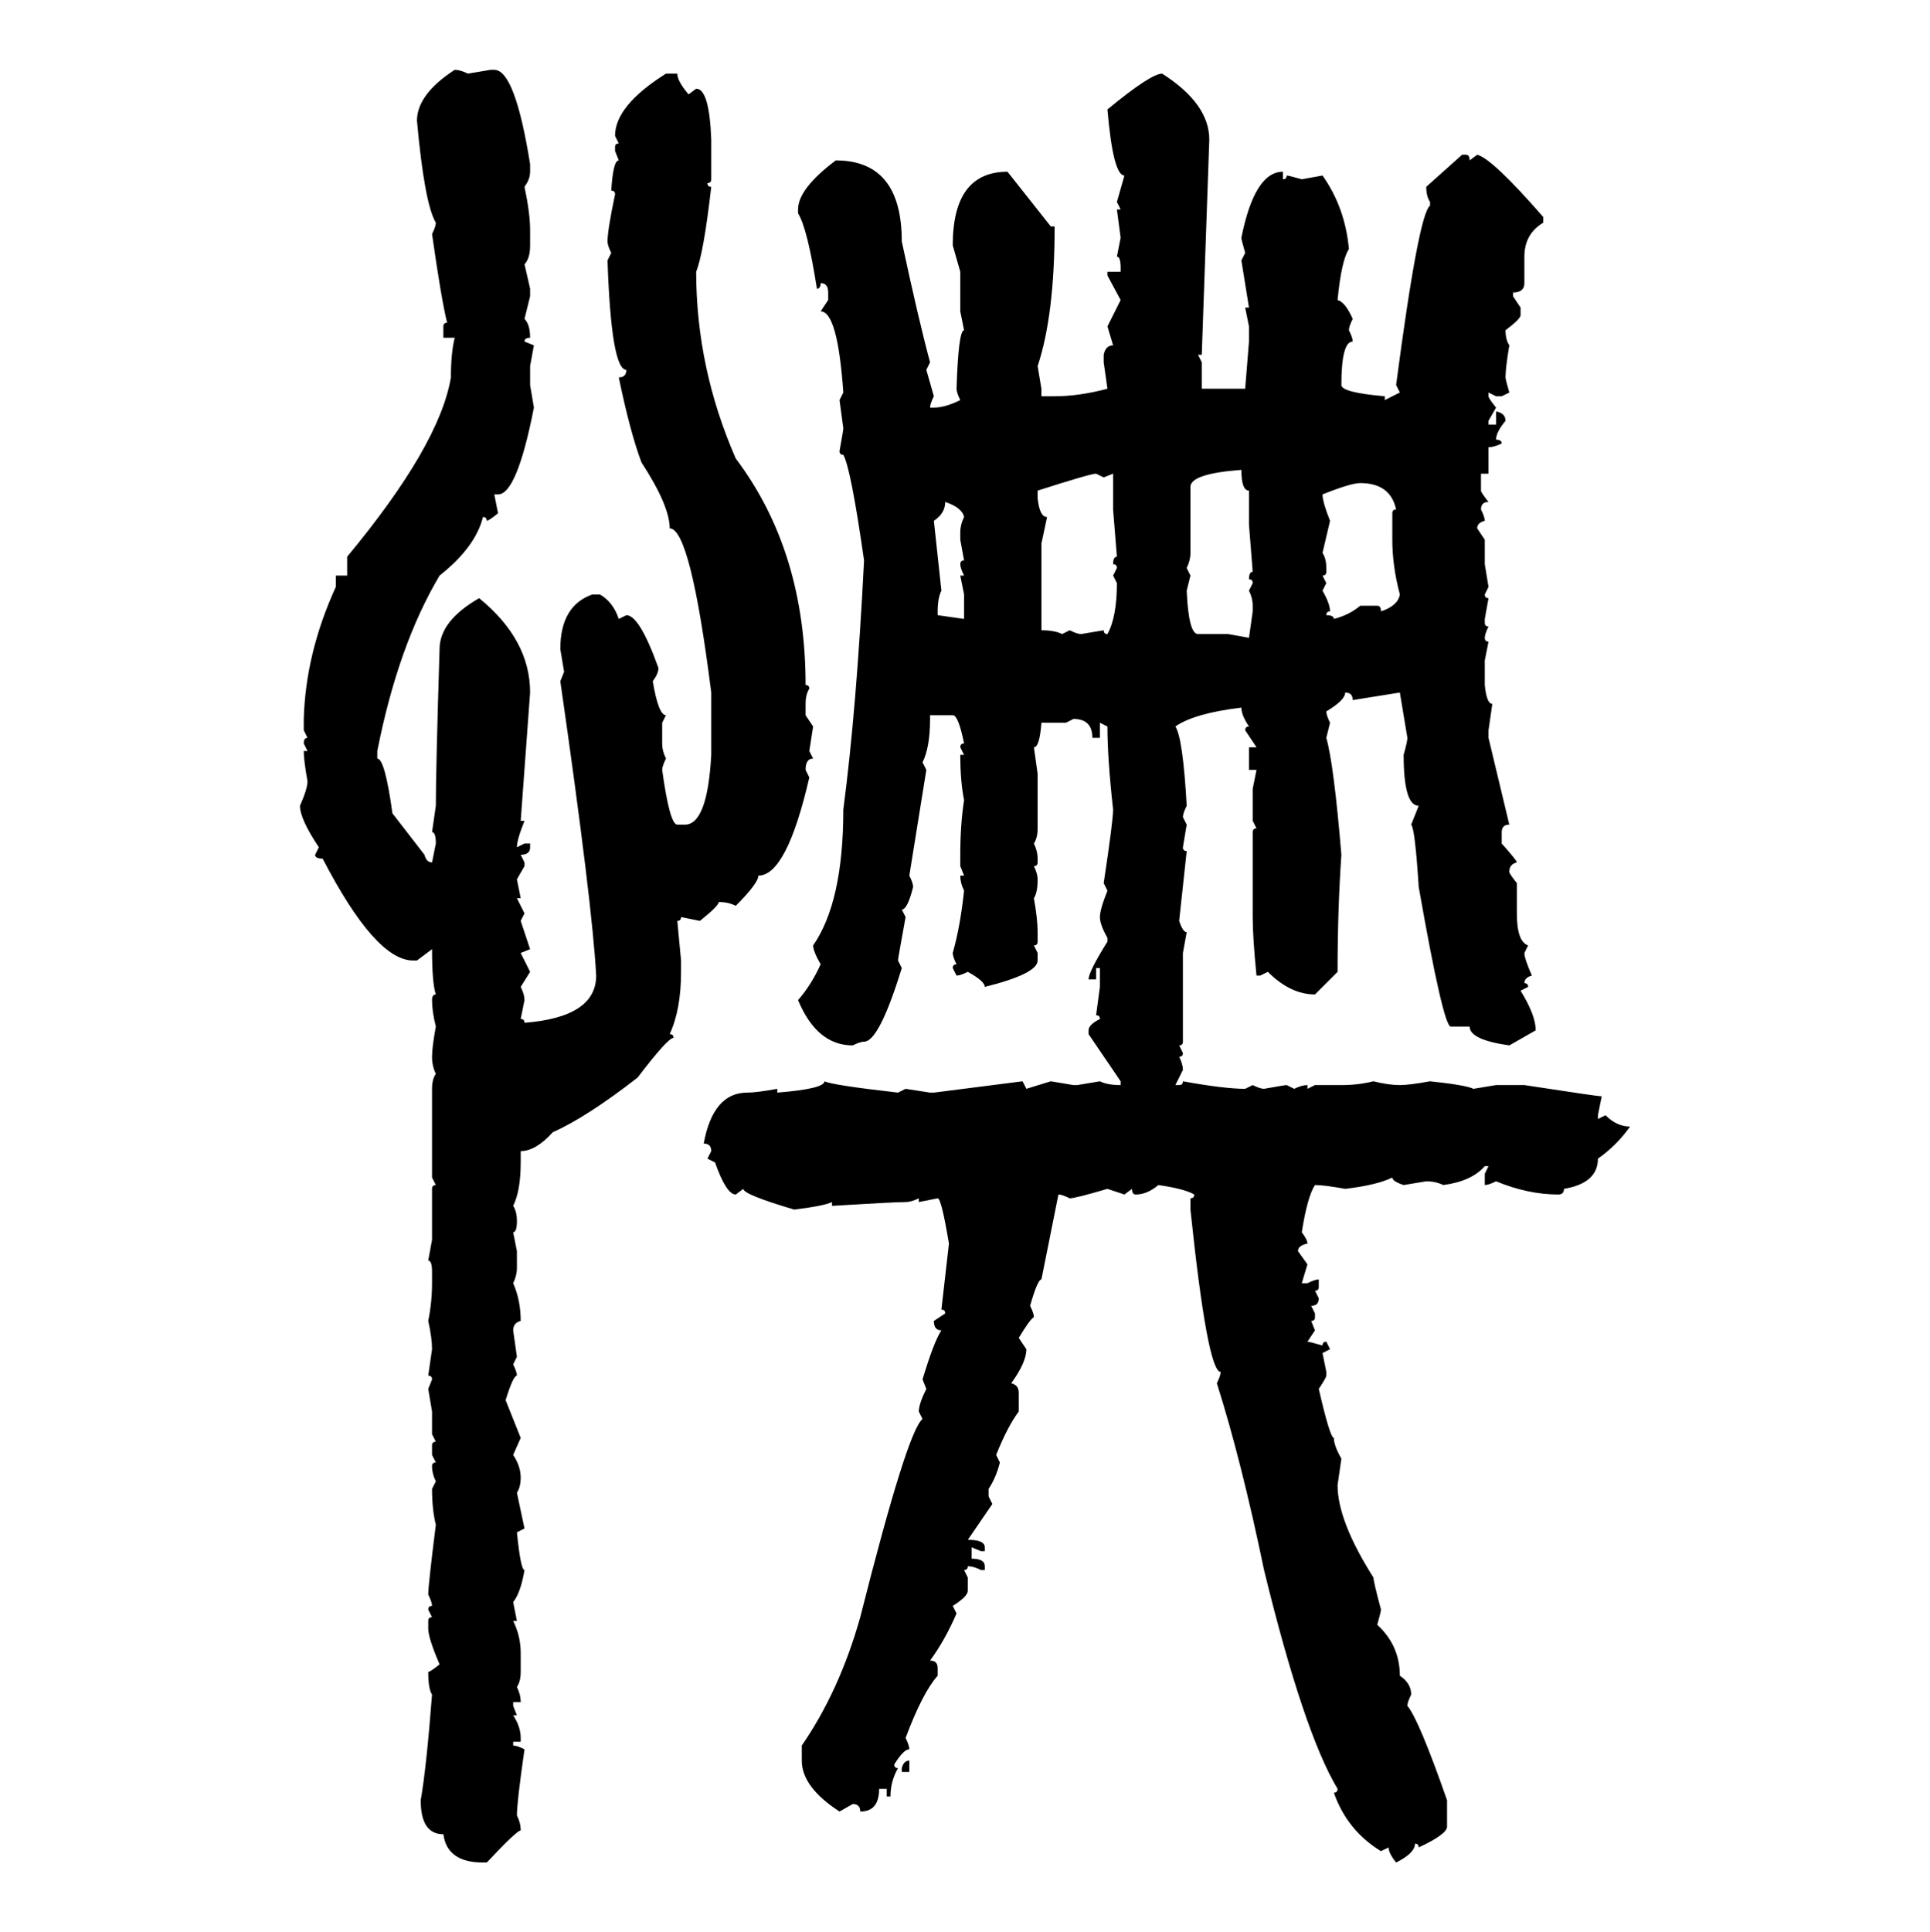 <svg xmlns="http://www.w3.org/2000/svg" xmlns:xlink="http://www.w3.org/1999/xlink" width="299.707" height="300"><path d="M70.61 10.84L70.61 10.84Q71.48 10.84 72.66 11.43L72.66 11.43L76.17 10.84L76.76 10.84Q79.98 10.84 82.32 25.49L82.32 25.49L82.32 26.66Q82.32 27.83 81.45 29.00L81.45 29.00Q82.32 33.11 82.32 35.74L82.32 35.74L82.32 38.09Q82.32 40.14 81.45 41.02L81.45 41.02L82.32 44.82L82.32 46.00L81.45 49.51Q82.32 50.39 82.32 52.44L82.32 52.44Q81.45 52.44 81.45 53.03L81.45 53.03L82.91 53.61L82.32 56.84L82.32 59.77L82.91 63.28Q80.27 76.76 77.34 76.76L77.34 76.76L76.76 76.76L77.34 79.69Q75.88 80.86 75.59 80.86L75.59 80.86Q75.59 80.27 75 80.27L75 80.27Q73.83 84.96 68.26 89.36L68.26 89.36Q61.82 100.20 58.59 116.60L58.59 116.60L58.59 117.77Q59.77 117.77 60.94 126.27L60.94 126.27L65.92 132.71Q66.21 133.89 67.09 133.89L67.09 133.89L67.68 130.96Q67.68 129.20 67.09 129.20L67.09 129.20L67.68 125.10Q67.68 119.53 68.26 100.78L68.26 100.78Q68.26 96.39 74.41 92.87L74.41 92.87Q82.32 99.32 82.32 107.52L82.32 107.52L80.86 127.44L81.45 127.44Q80.27 130.37 80.27 131.54L80.27 131.54L81.45 130.96L82.32 130.96L82.32 131.54Q82.32 132.71 80.86 132.71L80.86 132.71L81.45 133.89L81.45 134.47L80.27 136.52L80.86 139.45L80.27 139.45L81.45 141.80L80.86 142.97L82.32 147.36L80.86 147.95L82.32 150.88L80.86 153.22Q81.45 154.39 81.45 155.27L81.45 155.27L80.86 158.20Q81.45 158.20 81.45 158.79L81.45 158.79Q92.58 157.91 92.58 151.46L92.58 151.46Q91.99 140.33 87.01 105.76L87.01 105.76L87.60 104.30L87.01 100.78Q87.01 94.04 91.99 92.29L91.99 92.29L93.16 92.29Q95.21 93.46 96.09 96.09L96.09 96.09L97.27 95.51Q99.32 95.51 102.25 103.71L102.25 103.71Q102.25 104.59 101.37 105.76L101.37 105.76Q102.25 111.04 103.42 111.04L103.42 111.04L102.83 112.21L102.83 115.43Q102.83 116.60 103.42 117.77L103.42 117.77Q102.83 118.95 102.83 119.53L102.83 119.53Q104.00 128.03 105.18 128.03L105.18 128.03L106.35 128.03Q109.86 128.03 110.45 117.19L110.45 117.19L110.45 107.52Q107.23 82.03 104.00 82.03L104.00 82.03Q104.00 78.52 99.61 71.78L99.61 71.78Q97.85 67.09 96.09 58.59L96.09 58.59Q97.27 58.59 97.27 57.42L97.27 57.42Q94.92 57.42 94.34 40.43L94.34 40.43L94.92 39.26Q94.34 38.09 94.34 37.50L94.34 37.50Q94.34 35.74 95.51 30.18L95.51 30.18Q95.51 29.59 94.92 29.59L94.92 29.59Q95.21 24.90 96.09 24.90L96.09 24.90L95.51 23.44L95.51 22.85Q95.51 22.27 96.09 22.27L96.09 22.27L95.51 21.09Q95.51 16.41 103.42 11.43L103.42 11.43L105.18 11.43Q105.18 12.60 106.93 14.65L106.93 14.65L108.11 13.77Q110.16 13.77 110.45 21.68L110.45 21.68L110.45 27.83Q110.45 28.42 109.86 28.42L109.86 28.42Q109.86 29.00 110.45 29.00L110.45 29.00Q109.28 39.26 108.11 42.19L108.11 42.19Q108.11 57.13 114.26 71.19L114.26 71.19Q125.10 85.55 125.10 106.35L125.10 106.35Q125.68 106.35 125.68 106.93L125.68 106.93Q125.10 107.81 125.10 109.28L125.10 109.28L125.10 111.04L126.27 112.79L125.68 116.60L126.27 117.77Q125.10 117.77 125.10 119.53L125.10 119.53L125.68 120.70Q122.17 135.94 117.77 135.94L117.77 135.94Q117.77 137.11 114.26 140.63L114.26 140.63Q113.09 140.04 111.62 140.04L111.62 140.04Q111.62 140.63 108.69 142.97L108.69 142.97L105.76 142.38Q105.76 142.97 105.18 142.97L105.18 142.97L105.76 149.12L105.76 150.88Q105.76 156.74 104.00 160.55L104.00 160.55Q104.59 160.55 104.59 161.13L104.59 161.13Q103.71 161.13 99.02 167.29L99.02 167.29Q91.11 173.44 85.84 175.78L85.84 175.78Q83.20 178.71 80.86 178.71L80.86 178.71L80.86 180.47Q80.86 184.86 79.69 187.21L79.69 187.21Q80.27 188.09 80.27 189.55L80.27 189.55Q80.27 191.31 79.69 191.31L79.69 191.31L80.27 194.24L80.27 196.88Q80.27 198.05 79.69 199.22L79.69 199.22Q80.86 201.86 80.86 205.08L80.86 205.08Q79.69 205.37 79.69 206.54L79.69 206.54L80.27 210.64L79.69 211.82Q80.27 212.99 80.27 213.57L80.27 213.57Q79.69 213.57 78.52 217.38L78.52 217.38L80.86 223.24L79.69 225.88Q80.86 227.64 80.86 229.39L80.86 229.39Q80.86 230.86 80.27 231.74L80.27 231.74L81.45 237.30L80.27 237.89Q80.86 243.75 81.45 243.75L81.45 243.75Q80.86 247.27 79.69 248.73L79.69 248.73L80.27 251.66L79.69 251.66Q80.86 254.00 80.86 256.64L80.86 256.64L80.86 259.57Q80.86 261.04 80.27 261.91L80.27 261.91Q80.86 263.09 80.86 264.26L80.86 264.26L79.69 264.26L79.69 264.84L80.27 266.31L79.69 266.31Q80.86 268.07 80.86 269.82L80.86 269.82L80.86 270.41L79.69 270.41L79.69 271.00Q80.27 271.00 81.45 271.58L81.45 271.58Q80.27 279.79 80.27 281.84L80.27 281.84Q80.86 283.01 80.86 284.18L80.86 284.18Q80.27 284.18 75.59 289.16L75.59 289.16L75 289.16Q69.43 289.16 68.85 284.77L68.85 284.77Q65.33 284.77 65.33 279.49L65.33 279.49Q66.21 274.51 67.09 263.09L67.09 263.09Q66.50 262.21 66.50 259.57L66.50 259.57Q66.80 259.57 68.26 258.40L68.26 258.40Q66.50 254.30 66.50 252.83L66.50 252.83L66.50 251.66Q66.50 251.07 67.09 251.07L67.09 251.07L66.50 249.90Q66.50 249.32 67.09 249.32L67.09 249.32Q67.09 248.73 66.50 247.56L66.50 247.56Q66.50 246.09 67.68 236.72L67.68 236.72Q67.09 234.38 67.09 231.15L67.09 231.15L67.68 229.98Q67.09 228.81 67.09 227.64L67.09 227.64Q67.09 227.05 67.68 227.05L67.68 227.05L67.09 225.88L67.09 224.41Q67.09 223.83 67.68 223.83L67.68 223.83L67.09 222.66L67.09 219.14L66.50 215.63L67.09 214.16Q67.09 213.57 66.50 213.57L66.50 213.57L67.09 209.47Q67.09 207.71 66.50 205.08L66.50 205.08Q67.09 202.15 67.09 199.22L67.09 199.22L67.09 197.46Q67.09 195.70 66.50 195.70L66.50 195.70L67.09 192.48L67.09 184.57Q67.09 183.98 67.68 183.98L67.68 183.98L67.09 182.81L67.09 169.04Q67.09 167.58 67.68 166.70L67.68 166.70Q67.09 165.53 67.09 164.06L67.09 164.06Q67.09 162.60 67.68 159.38L67.68 159.38Q67.09 157.03 67.09 155.27L67.09 155.27Q67.09 154.39 67.68 154.39L67.68 154.39Q67.09 152.64 67.09 147.36L67.09 147.36L64.75 149.12L64.16 149.12Q58.30 149.12 50.10 133.30L50.10 133.30Q48.93 133.30 48.93 132.71L48.93 132.71L49.51 131.54Q46.58 127.15 46.58 125.10L46.58 125.10Q47.75 122.46 47.75 121.29L47.75 121.29Q47.17 118.07 47.17 116.60L47.17 116.60L47.75 116.60L47.17 115.43Q47.17 114.55 47.75 114.55L47.75 114.55L47.17 113.38L47.17 111.62Q47.46 101.37 52.15 91.11L52.15 91.11L52.15 89.36L53.91 89.36L53.91 86.43Q68.26 69.14 70.02 58.59L70.02 58.59Q70.02 54.79 70.61 52.44L70.61 52.44L68.85 52.44L68.85 50.68Q68.85 50.10 69.43 50.10L69.43 50.10Q68.55 46.58 67.09 36.33L67.09 36.33Q67.68 35.16 67.68 34.57L67.68 34.57Q65.92 31.64 64.75 18.75L64.75 18.75Q64.75 14.65 70.61 10.84ZM180.47 11.43L180.47 11.43Q187.79 16.11 187.79 21.68L187.79 21.68L186.62 55.08L186.04 55.08L186.62 56.25L186.62 60.35L193.36 60.35L193.95 53.03L193.95 50.68L193.36 47.75L193.95 47.75L192.77 40.43L193.36 39.26Q192.77 37.21 192.77 36.91L192.77 36.91Q194.82 26.66 199.22 26.66L199.22 26.66L199.22 27.83Q199.80 27.83 199.80 27.25L199.80 27.25Q200.10 27.25 202.15 27.83L202.15 27.83L205.37 27.25Q208.89 32.23 209.47 38.67L209.47 38.67Q208.30 40.43 207.71 46.58L207.71 46.58Q208.89 46.88 210.06 49.51L210.06 49.51Q209.47 50.68 209.47 51.27L209.47 51.27Q210.06 52.44 210.06 53.03L210.06 53.03Q208.30 53.03 208.30 59.77L208.30 59.77Q208.30 60.94 215.04 61.52L215.04 61.52L215.04 62.11L217.38 60.94L216.80 59.77Q220.31 33.11 222.07 31.93L222.07 31.93L222.07 31.35Q221.48 30.47 221.48 29.00L221.48 29.00L227.05 24.02L227.64 24.02Q228.22 24.02 228.22 24.90L228.22 24.90L229.39 24.02Q231.74 24.61 239.65 33.69L239.65 33.69L239.65 34.57Q236.72 36.33 236.72 39.84L236.72 39.84L236.72 43.95Q236.72 45.41 234.96 45.41L234.96 45.41L234.96 46.00L236.13 47.75L236.13 48.93Q236.13 49.51 233.79 51.27L233.79 51.27Q233.79 52.73 234.38 53.61L234.38 53.61Q233.79 57.13 233.79 58.59L233.79 58.59Q233.79 58.89 234.38 60.94L234.38 60.94L233.20 61.52L232.32 61.52L231.15 60.94L231.15 61.52Q231.15 61.82 232.32 63.28L232.32 63.28L231.15 65.33L231.15 65.92L232.32 65.92L232.32 63.87Q233.79 64.16 233.79 65.33L233.79 65.33Q232.32 67.09 232.32 68.26L232.32 68.26Q233.20 68.26 233.20 68.85L233.20 68.85Q232.03 69.43 231.15 69.43L231.15 69.43L231.15 73.54L229.98 73.54L229.98 76.17Q229.98 76.46 231.15 77.93L231.15 77.93Q229.98 77.93 229.98 79.10L229.98 79.10Q230.57 80.27 230.57 80.86L230.57 80.86Q229.39 81.15 229.39 82.03L229.39 82.03L230.57 83.79L230.57 87.60L231.15 91.11L230.57 92.29Q230.57 92.87 231.15 92.87L231.15 92.87L230.57 96.09L230.57 96.68Q230.57 97.27 231.15 97.27L231.15 97.27Q230.57 98.44 230.57 99.02L230.57 99.02Q230.57 99.61 231.15 99.61L231.15 99.61L230.57 102.54L230.57 106.35Q230.86 109.28 231.74 109.28L231.74 109.28L231.15 113.38L231.15 114.55L234.38 128.03Q233.20 128.03 233.20 129.20L233.20 129.20L233.20 130.96Q235.55 133.59 235.55 133.89L235.55 133.89Q234.38 134.18 234.38 135.35L234.38 135.35Q234.38 135.64 235.55 137.11L235.55 137.11L235.55 141.80Q235.55 146.19 237.30 146.78L237.30 146.78L236.72 147.95Q236.72 148.83 237.89 151.46L237.89 151.46Q236.72 151.76 236.72 152.64L236.72 152.64Q237.30 152.64 237.30 153.22L237.30 153.22L236.13 153.81Q238.48 157.62 238.48 159.96L238.48 159.96L234.38 162.30Q228.22 161.43 228.22 159.38L228.22 159.38L225.29 159.38Q224.12 159.38 220.31 137.70L220.31 137.70Q219.73 128.61 219.14 128.03L219.14 128.03L220.31 125.10Q217.97 125.10 217.97 117.19L217.97 117.19Q218.55 115.14 218.55 114.55L218.55 114.55L217.38 107.52L210.06 108.69Q210.06 107.52 208.89 107.52L208.89 107.52Q208.89 108.69 205.96 110.45L205.96 110.45Q205.96 111.04 206.54 112.21L206.54 112.21L205.96 114.55Q207.13 118.65 208.30 132.71L208.30 132.71Q207.71 141.21 207.71 150.88L207.71 150.88L204.20 154.39Q200.39 154.39 196.88 150.88L196.88 150.88L195.70 151.46L195.12 151.46Q194.53 145.61 194.53 142.38L194.53 142.38L194.53 129.20Q194.53 128.61 195.12 128.61L195.12 128.61L194.53 127.44L194.53 122.46L195.12 119.53L193.95 119.53L193.95 116.02L195.12 116.02L193.36 113.38Q193.36 112.79 193.95 112.79L193.95 112.79Q192.77 111.04 192.77 109.86L192.77 109.86Q185.45 110.74 182.52 112.79L182.52 112.79Q183.69 114.55 184.28 125.10L184.28 125.10Q183.69 126.27 183.69 126.86L183.69 126.86L184.28 128.03L183.69 131.54Q183.69 132.13 184.28 132.13L184.28 132.13L183.11 142.97Q183.69 144.73 184.28 144.73L184.28 144.73L183.69 147.95L183.69 161.72Q183.69 162.30 183.11 162.30L183.11 162.30L183.69 163.48Q183.69 164.06 183.11 164.06L183.11 164.06Q183.69 165.23 183.69 166.11L183.69 166.11L182.52 168.46L183.11 168.46Q183.69 168.46 183.69 167.87L183.69 167.87Q190.14 169.04 193.36 169.04L193.36 169.04L194.53 168.46Q195.70 169.04 196.29 169.04L196.29 169.04Q199.51 168.46 199.80 168.46L199.80 168.46L200.98 169.04Q202.15 168.46 203.03 168.46L203.03 168.46L203.03 169.04L204.20 168.46L208.30 168.46Q210.94 168.46 213.28 167.87L213.28 167.87Q215.63 168.46 217.38 168.46L217.38 168.46Q218.85 168.46 222.07 167.87L222.07 167.87Q227.64 168.46 228.81 169.04L228.81 169.04L232.32 168.46L236.72 168.46Q248.14 170.21 248.73 170.21L248.73 170.21L248.14 173.14L248.14 173.73L249.32 173.14Q251.07 174.90 253.13 174.90L253.13 174.90Q251.07 177.83 248.14 179.88L248.14 179.88Q248.14 183.69 242.87 184.57L242.87 184.57Q242.87 185.45 241.99 185.45L241.99 185.45Q237.30 185.45 232.32 183.40L232.32 183.40Q231.15 183.98 230.57 183.98L230.57 183.98L230.57 182.23L231.15 181.05L230.57 181.05Q228.52 183.40 224.12 183.98L224.12 183.98Q222.95 183.40 221.48 183.40L221.48 183.40L217.97 183.98Q216.21 183.40 216.21 182.81L216.21 182.81Q213.87 183.98 208.89 184.57L208.89 184.57Q205.66 183.98 204.20 183.98L204.20 183.98Q203.03 185.74 202.15 191.31L202.15 191.31Q203.03 192.48 203.03 193.07L203.03 193.07Q201.56 193.36 201.56 194.24L201.56 194.24L203.03 196.29L202.15 199.22L203.03 199.22Q204.20 198.63 204.79 198.63L204.79 198.63L204.79 199.80Q204.79 200.39 204.20 200.39L204.20 200.39L204.79 201.56Q204.79 202.73 203.61 202.73L203.61 202.73L204.20 203.91L204.20 204.49Q204.20 205.08 203.61 205.08L203.61 205.08L204.20 206.54L203.03 208.30Q203.32 208.30 205.37 208.89L205.37 208.89Q205.37 208.30 205.96 208.30L205.96 208.30L206.54 209.47L205.37 210.06L205.96 212.99L205.96 213.57Q205.96 213.87 204.79 215.63L204.79 215.63Q206.54 223.24 207.13 223.24L207.13 223.24Q207.13 224.41 208.30 226.46L208.30 226.46L207.71 230.57Q207.71 236.13 213.28 244.92L213.28 244.92Q213.28 245.51 214.45 249.90L214.45 249.90Q214.45 250.20 213.87 252.25L213.87 252.25Q217.38 255.47 217.38 260.16L217.38 260.16Q219.14 261.33 219.14 263.09L219.14 263.09Q218.55 264.26 218.55 264.84L218.55 264.84Q220.31 266.89 224.71 279.49L224.71 279.49L224.71 283.59Q224.71 284.77 220.31 286.82L220.31 286.82Q220.31 286.23 219.73 286.23L219.73 286.23Q219.73 287.70 216.80 289.16L216.80 289.16Q215.63 287.70 215.63 286.82L215.63 286.82L214.45 287.40Q209.18 284.18 207.13 278.32L207.13 278.32Q207.71 278.32 207.71 277.73L207.71 277.73Q202.44 268.95 196.29 243.75L196.29 243.75Q192.77 226.76 188.96 214.75L188.96 214.75Q189.55 213.57 189.55 212.99L189.55 212.99Q187.50 212.99 184.86 187.79L184.86 187.79L184.86 186.04Q185.45 186.04 185.45 185.45L185.45 185.45Q183.98 184.57 179.88 183.98L179.88 183.98Q178.13 185.45 176.37 185.45L176.37 185.45Q175.78 185.45 175.78 184.57L175.78 184.57L174.61 185.45L171.97 184.57Q166.99 186.04 166.11 186.04L166.11 186.04Q164.94 185.45 164.36 185.45L164.36 185.45L161.72 198.63Q161.13 198.63 159.96 202.73L159.96 202.73Q160.55 203.91 160.55 204.49L160.55 204.49Q159.96 204.79 158.20 207.71L158.20 207.71L159.38 209.47Q159.38 211.52 157.03 214.75L157.03 214.75Q158.20 215.04 158.20 216.21L158.20 216.21L158.20 219.14Q156.45 221.48 154.69 225.88L154.69 225.88L155.27 227.05Q154.69 229.39 153.52 231.15L153.52 231.15L153.52 232.32L154.10 233.50L150.29 239.06Q152.93 239.06 152.93 240.23L152.93 240.23L152.93 240.82L152.34 240.82L150.88 240.23L150.88 241.99Q152.93 241.99 152.93 243.16L152.93 243.16L152.93 243.75L152.34 243.75Q151.17 243.16 150.29 243.16L150.29 243.16Q150.29 243.75 149.71 243.75L149.71 243.75L150.29 244.92L150.29 246.97Q150.29 247.85 147.95 249.32L147.95 249.32L148.54 250.49Q146.78 254.59 144.43 257.81L144.43 257.81Q145.61 257.81 145.61 258.98L145.61 258.98L145.61 260.16Q143.26 262.79 140.63 269.82L140.63 269.82Q141.21 271.00 141.21 271.58L141.21 271.58Q140.33 271.58 138.87 273.93L138.87 273.93Q138.87 274.51 139.45 274.51L139.45 274.51Q138.28 276.56 138.28 278.91L138.28 278.91L137.70 278.91L137.70 277.73L136.52 277.73Q136.52 281.25 133.59 281.25L133.59 281.25Q133.59 280.08 132.42 280.08L132.42 280.08L130.37 281.25Q124.51 277.44 124.51 273.34L124.51 273.34L124.51 271.00Q130.37 262.50 133.59 251.07L133.59 251.07Q140.92 222.07 143.26 220.31L143.26 220.31L142.68 219.14Q142.68 217.97 143.85 215.63L143.85 215.63L143.26 214.16Q145.02 208.30 146.19 206.54L146.19 206.54Q145.02 206.54 145.02 205.08L145.02 205.08L146.78 203.91Q146.78 203.32 146.19 203.32L146.19 203.32L147.36 193.07Q146.19 186.04 145.61 186.04L145.61 186.04L142.68 186.62L142.68 186.04Q141.50 186.62 140.63 186.62L140.63 186.62Q138.87 186.62 129.20 187.21L129.20 187.21L129.20 186.62Q128.03 187.21 123.34 187.79L123.34 187.79Q115.43 185.45 115.43 184.57L115.43 184.57L114.26 185.45Q112.79 185.45 111.04 180.47L111.04 180.47L109.86 179.88L110.45 178.71Q110.45 177.54 109.28 177.54L109.28 177.54Q110.74 169.63 116.02 169.63L116.02 169.63Q117.48 169.63 120.70 169.04L120.70 169.04L120.70 169.63Q128.03 169.04 128.03 167.87L128.03 167.87Q129.20 168.46 139.45 169.63L139.45 169.63L140.63 169.04L144.43 169.63L145.02 169.63L158.79 167.87L159.38 169.04L163.18 167.87L166.70 168.46L167.29 168.46L170.80 167.87Q171.97 168.46 174.02 168.46L174.02 168.46L174.02 167.87L169.04 160.55L169.04 159.96Q169.04 159.08 170.80 158.20L170.80 158.20Q170.80 157.62 170.21 157.62L170.21 157.62L170.80 153.22L170.80 150.29L170.21 150.29L170.21 152.05L169.04 152.05Q169.04 150.88 171.97 146.19L171.97 146.19L171.97 145.61Q170.80 143.55 170.80 142.38L170.80 142.38Q170.80 141.21 171.97 138.28L171.97 138.28L171.39 137.11Q172.85 127.44 172.85 125.68L172.85 125.68Q171.97 117.77 171.97 112.79L171.97 112.79L170.80 112.21L170.80 114.55L169.63 114.55Q169.63 111.62 166.70 111.62L166.70 111.62L165.53 112.21L161.72 112.21Q161.43 116.02 160.55 116.02L160.55 116.02L161.13 120.12L161.13 128.61Q161.13 130.08 160.55 130.96L160.55 130.96Q161.13 132.13 161.13 133.30L161.13 133.30L161.13 133.89Q161.13 134.47 160.55 134.47L160.55 134.47Q161.13 135.64 161.13 136.52L161.13 136.52Q161.13 138.57 160.55 139.45L160.55 139.45Q161.13 142.68 161.13 144.73L161.13 144.73L161.13 146.19Q161.13 146.78 160.55 146.78L160.55 146.78L161.13 147.95L161.13 149.12Q161.13 151.17 152.93 153.22L152.93 153.22Q152.93 152.34 150.29 150.88L150.29 150.88Q149.12 151.46 148.54 151.46L148.54 151.46L147.95 150.29Q147.95 149.71 148.54 149.71L148.54 149.71Q147.95 148.54 147.95 147.95L147.95 147.95Q149.12 143.85 149.71 138.28L149.71 138.28Q149.12 137.11 149.12 135.94L149.12 135.94L149.71 135.94L149.12 134.47L149.12 132.71Q149.12 128.03 149.71 124.22L149.71 124.22Q149.12 121.29 149.12 117.19L149.12 117.19L149.71 117.19L149.12 116.02Q149.12 115.43 149.71 115.43L149.71 115.43Q148.83 111.04 147.95 111.04L147.95 111.04L144.43 111.04L144.43 111.62Q144.43 116.02 143.26 118.36L143.26 118.36L143.85 119.53L141.21 135.94Q141.80 137.11 141.80 137.70L141.80 137.70Q140.92 141.21 140.04 141.21L140.04 141.21L140.63 142.38Q139.45 148.83 139.45 149.12L139.45 149.12L140.04 150.29Q136.52 161.72 134.18 161.72L134.18 161.72Q133.59 161.72 132.42 162.30L132.42 162.30Q126.86 162.30 123.93 155.27L123.93 155.27Q125.98 152.93 127.44 149.71L127.44 149.71Q126.27 147.66 126.27 146.78L126.27 146.78Q130.96 140.04 130.96 125.68L130.96 125.68Q133.01 110.16 134.18 87.01L134.18 87.01Q132.13 72.66 130.96 70.61L130.96 70.61Q130.37 70.61 130.37 70.02L130.37 70.02Q130.96 66.80 130.96 66.50L130.96 66.50L130.37 62.11L130.96 60.94Q130.08 48.34 127.44 48.34L127.44 48.34L128.61 46.58L128.61 45.41Q128.61 43.95 127.44 43.95L127.44 43.95Q127.44 44.82 126.86 44.82L126.86 44.82Q125.39 35.45 123.93 33.11L123.93 33.11L123.93 32.52Q123.93 29.30 129.79 24.90L129.79 24.90Q140.04 24.90 140.04 37.50L140.04 37.50Q142.68 49.80 144.43 56.25L144.43 56.25L143.85 57.42L145.02 61.52Q144.43 62.70 144.43 63.28L144.43 63.28L145.02 63.28Q146.78 63.28 149.12 62.11L149.12 62.11Q148.54 60.94 148.54 60.35L148.54 60.35Q148.83 51.27 149.71 51.27L149.71 51.27L149.12 48.34L149.12 42.19L147.95 38.09Q147.95 26.66 156.45 26.66L156.45 26.66L163.18 35.16L163.77 35.16Q163.77 48.93 161.13 56.84L161.13 56.84L161.72 60.35L161.72 61.52L163.77 61.52Q167.58 61.52 171.97 60.35L171.97 60.35L171.39 56.25L171.39 55.08Q171.68 53.61 172.85 53.61L172.85 53.61L171.97 50.68L174.02 46.58L171.97 42.77L171.97 42.19L174.02 42.19L174.02 41.60Q174.02 39.84 173.44 39.84L173.44 39.84L174.02 36.91L173.44 32.52L174.02 32.52L173.44 31.35L174.61 27.25Q172.85 27.25 171.97 16.99L171.97 16.99Q178.71 11.43 180.47 11.43ZM184.86 75.59L184.86 75.59L184.86 85.84Q184.86 87.01 184.28 88.18L184.28 88.18L184.86 89.36L184.28 91.70Q184.57 98.44 186.04 98.44L186.04 98.44L190.72 98.44L193.95 99.02L194.53 94.92L194.53 94.04Q194.53 92.87 193.95 91.70L193.95 91.70L194.53 90.53Q194.53 89.94 193.95 89.94L193.95 89.94Q193.95 88.77 194.53 88.77L194.53 88.77L193.95 81.45L193.95 76.17Q192.77 76.17 192.77 72.95L192.77 72.95Q184.86 73.54 184.86 75.59ZM161.13 76.17L161.13 76.17L161.13 77.34Q161.43 80.27 162.60 80.27L162.60 80.27L161.72 84.38L161.72 97.85Q163.77 97.85 164.94 98.44L164.94 98.44L166.11 97.85Q167.29 98.44 167.87 98.44L167.87 98.44L171.39 97.85Q171.39 98.44 171.97 98.44L171.97 98.44Q173.44 95.80 173.44 90.53L173.44 90.53L172.85 89.36L173.44 88.18Q173.44 87.60 172.85 87.60L172.85 87.60Q172.85 86.43 173.44 86.43L173.44 86.43L172.85 79.10L172.85 73.54L171.39 74.12L170.21 73.54Q169.34 73.54 161.13 76.17ZM205.37 76.76L205.37 76.76Q205.37 77.93 206.54 80.86L206.54 80.86L205.37 85.84Q205.96 86.72 205.96 88.18L205.96 88.18L205.96 88.77Q205.96 89.36 205.37 89.36L205.37 89.36L205.96 90.53L205.37 91.70Q206.54 93.75 206.54 94.92L206.54 94.92Q205.96 94.92 205.96 95.51L205.96 95.51Q207.13 95.51 207.13 96.09L207.13 96.09Q209.47 95.51 211.23 94.04L211.23 94.04L213.87 94.04Q214.45 94.04 214.45 94.92L214.45 94.92Q217.09 94.04 217.38 92.29L217.38 92.29Q216.21 87.89 216.21 83.79L216.21 83.79L216.21 79.69Q216.21 79.10 216.80 79.10L216.80 79.10Q215.92 75 211.23 75L211.23 75Q209.77 75 205.37 76.76ZM146.78 77.93L146.78 77.93Q146.78 79.69 145.02 80.86L145.02 80.86L146.19 91.70Q145.61 92.87 145.61 94.92L145.61 94.92L145.61 95.51L149.71 96.09L149.71 92.29L149.12 89.36L149.71 89.36Q149.12 88.18 149.12 87.60L149.12 87.60Q149.12 87.01 149.71 87.01L149.71 87.01L149.12 83.79L149.12 82.62Q149.12 81.45 149.71 80.27L149.71 80.27Q149.41 78.81 146.78 77.93ZM141.21 273.34L141.21 273.34L141.21 275.10L140.04 275.10L140.04 274.51Q140.33 273.34 141.21 273.34Z"/></svg>